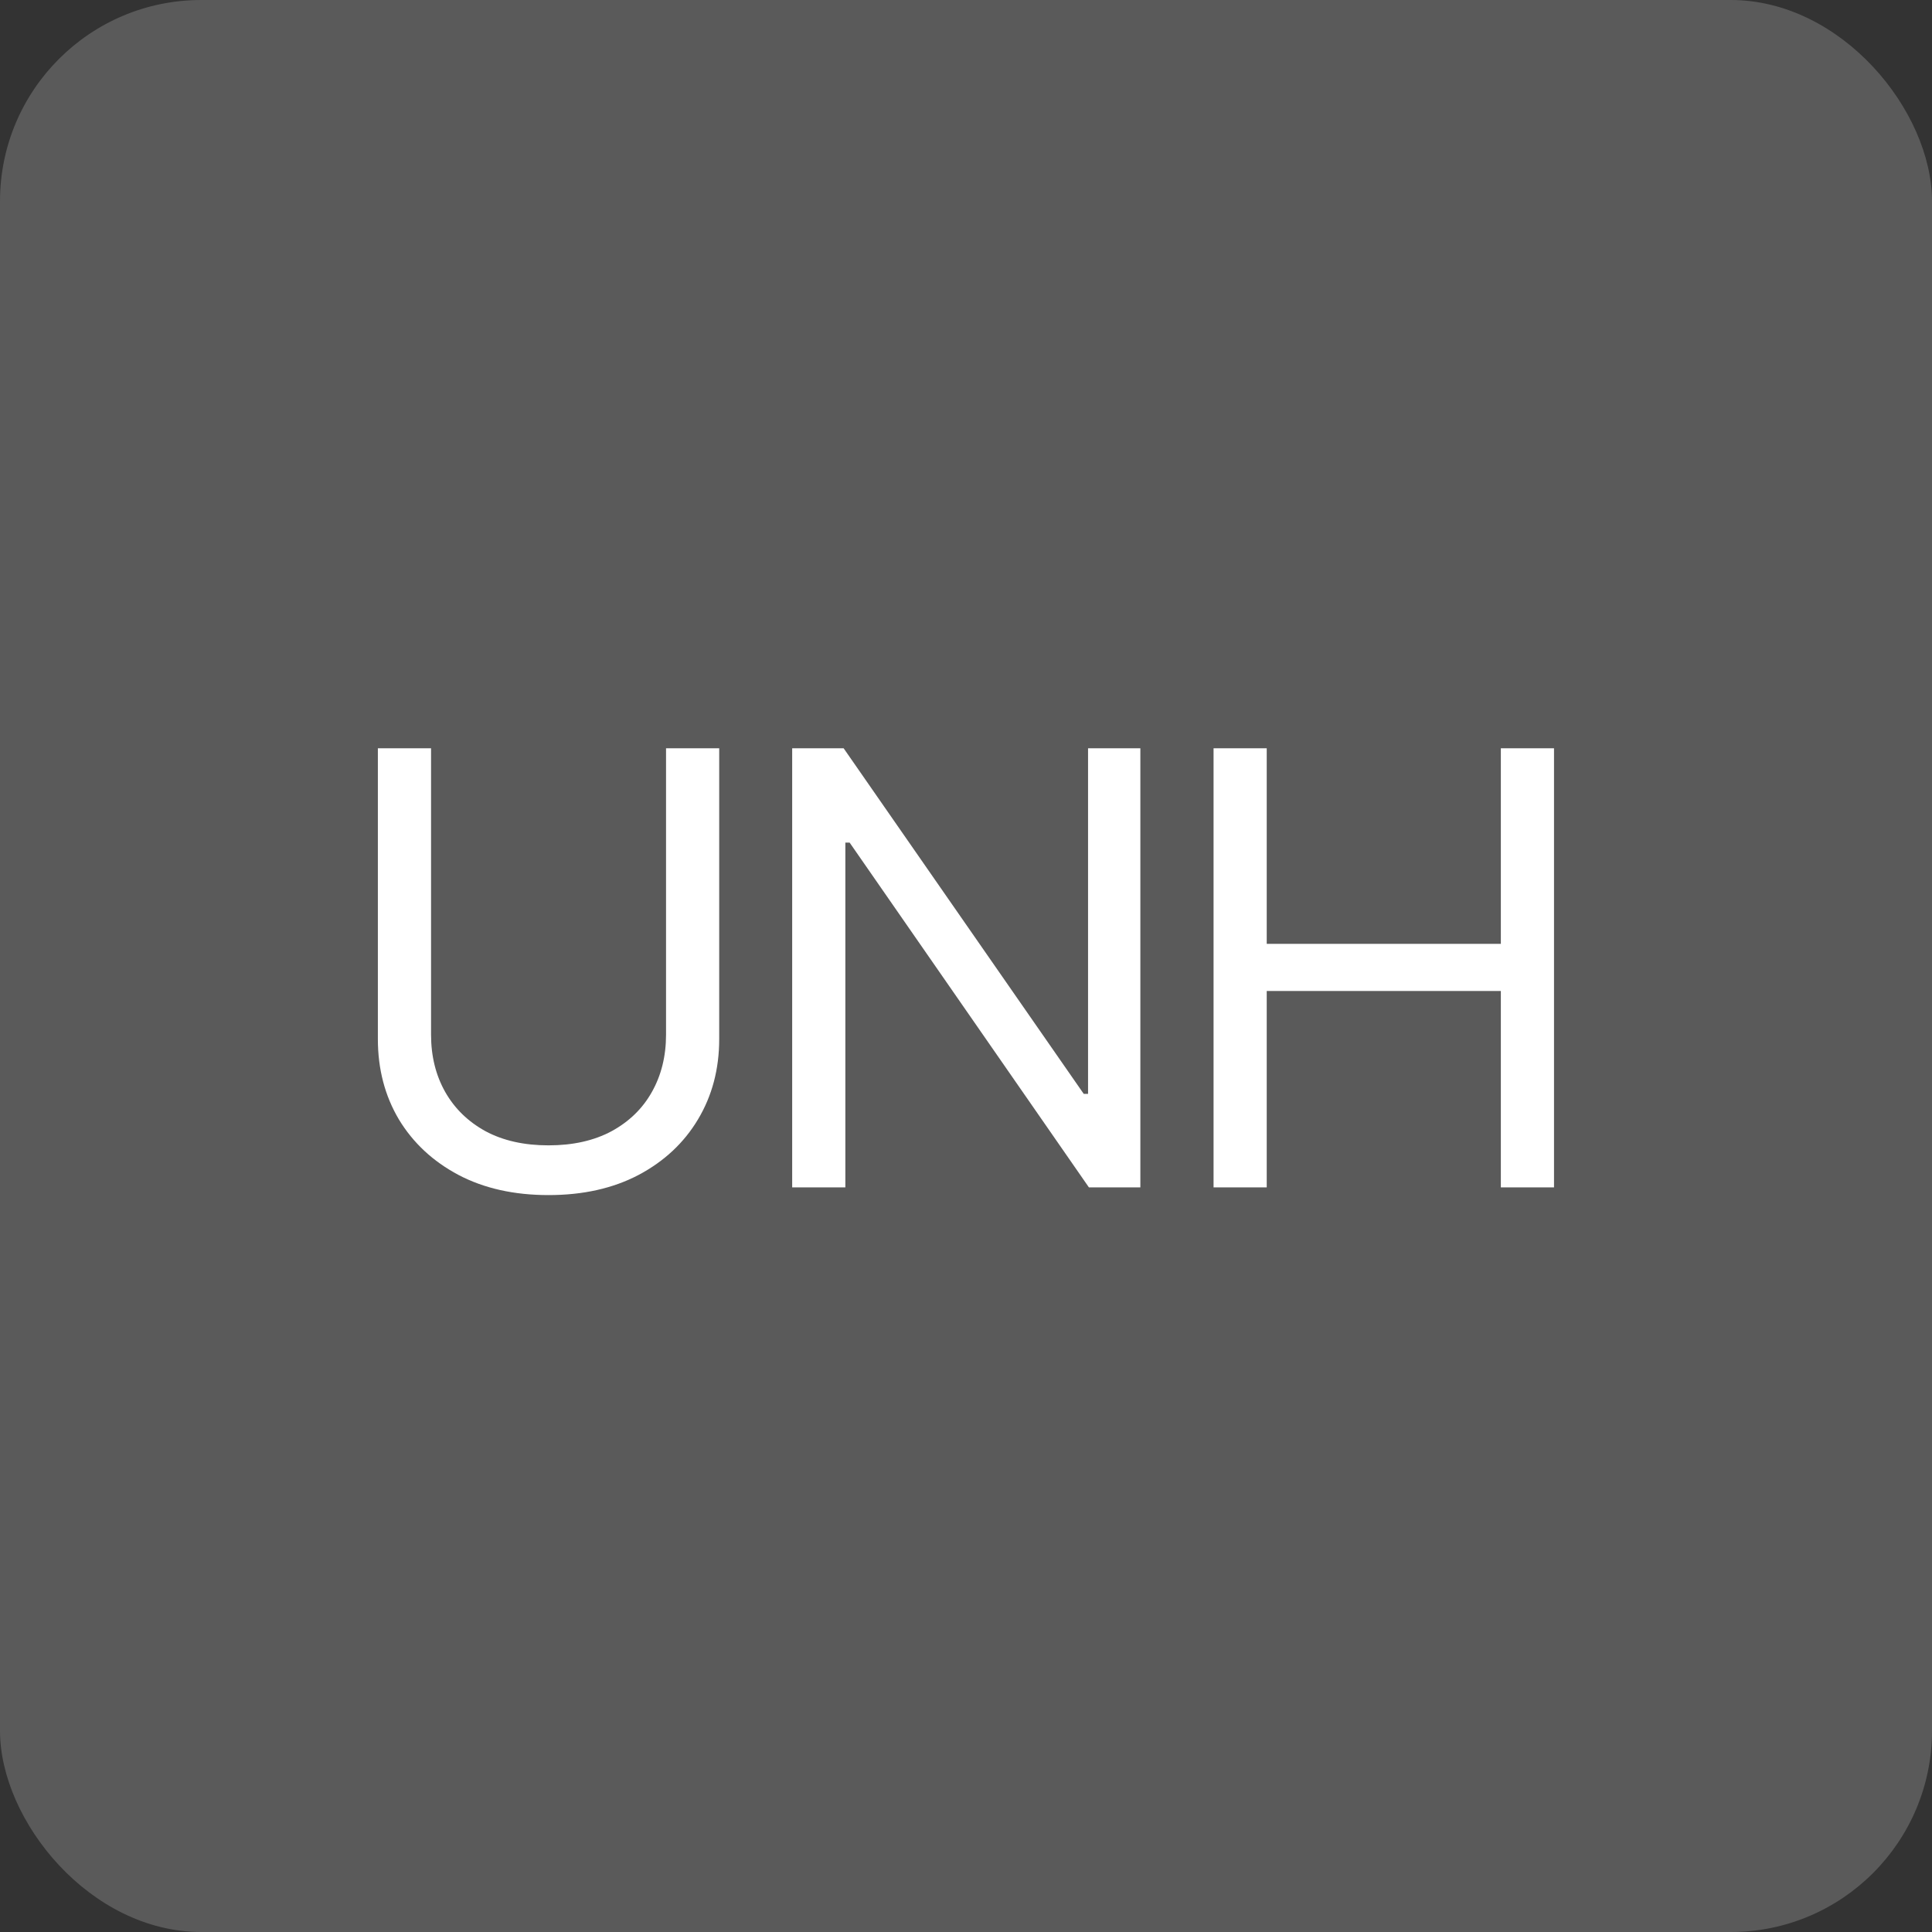 <?xml version="1.0" encoding="UTF-8"?> <svg xmlns="http://www.w3.org/2000/svg" width="96" height="96" viewBox="0 0 96 96" fill="none"><rect x="0" y="0" width="96" height="96" fill="#333333" stroke="none"/><rect width="96" height="96" rx="10" fill="#5A5A5A"></rect><path d="M33.095 37.182H35.737V51.628C35.737 53.119 35.385 54.451 34.682 55.623C33.986 56.788 33.002 57.707 31.731 58.382C30.46 59.05 28.968 59.383 27.256 59.383C25.545 59.383 24.053 59.05 22.782 58.382C21.511 57.707 20.524 56.788 19.82 55.623C19.124 54.451 18.776 53.119 18.776 51.628V37.182H21.419V51.415C21.419 52.48 21.653 53.428 22.122 54.259C22.59 55.083 23.258 55.733 24.124 56.209C24.998 56.678 26.042 56.912 27.256 56.912C28.471 56.912 29.515 56.678 30.389 56.209C31.262 55.733 31.93 55.083 32.392 54.259C32.86 53.428 33.095 52.48 33.095 51.415V37.182ZM56.664 37.182V59H54.107L42.218 41.869H42.005V59H39.363V37.182H41.92L53.851 54.355H54.065V37.182H56.664ZM60.301 59V37.182H62.943V46.898H74.576V37.182H77.218V59H74.576V49.242H62.943V59H60.301Z" fill="white"></path></svg> 